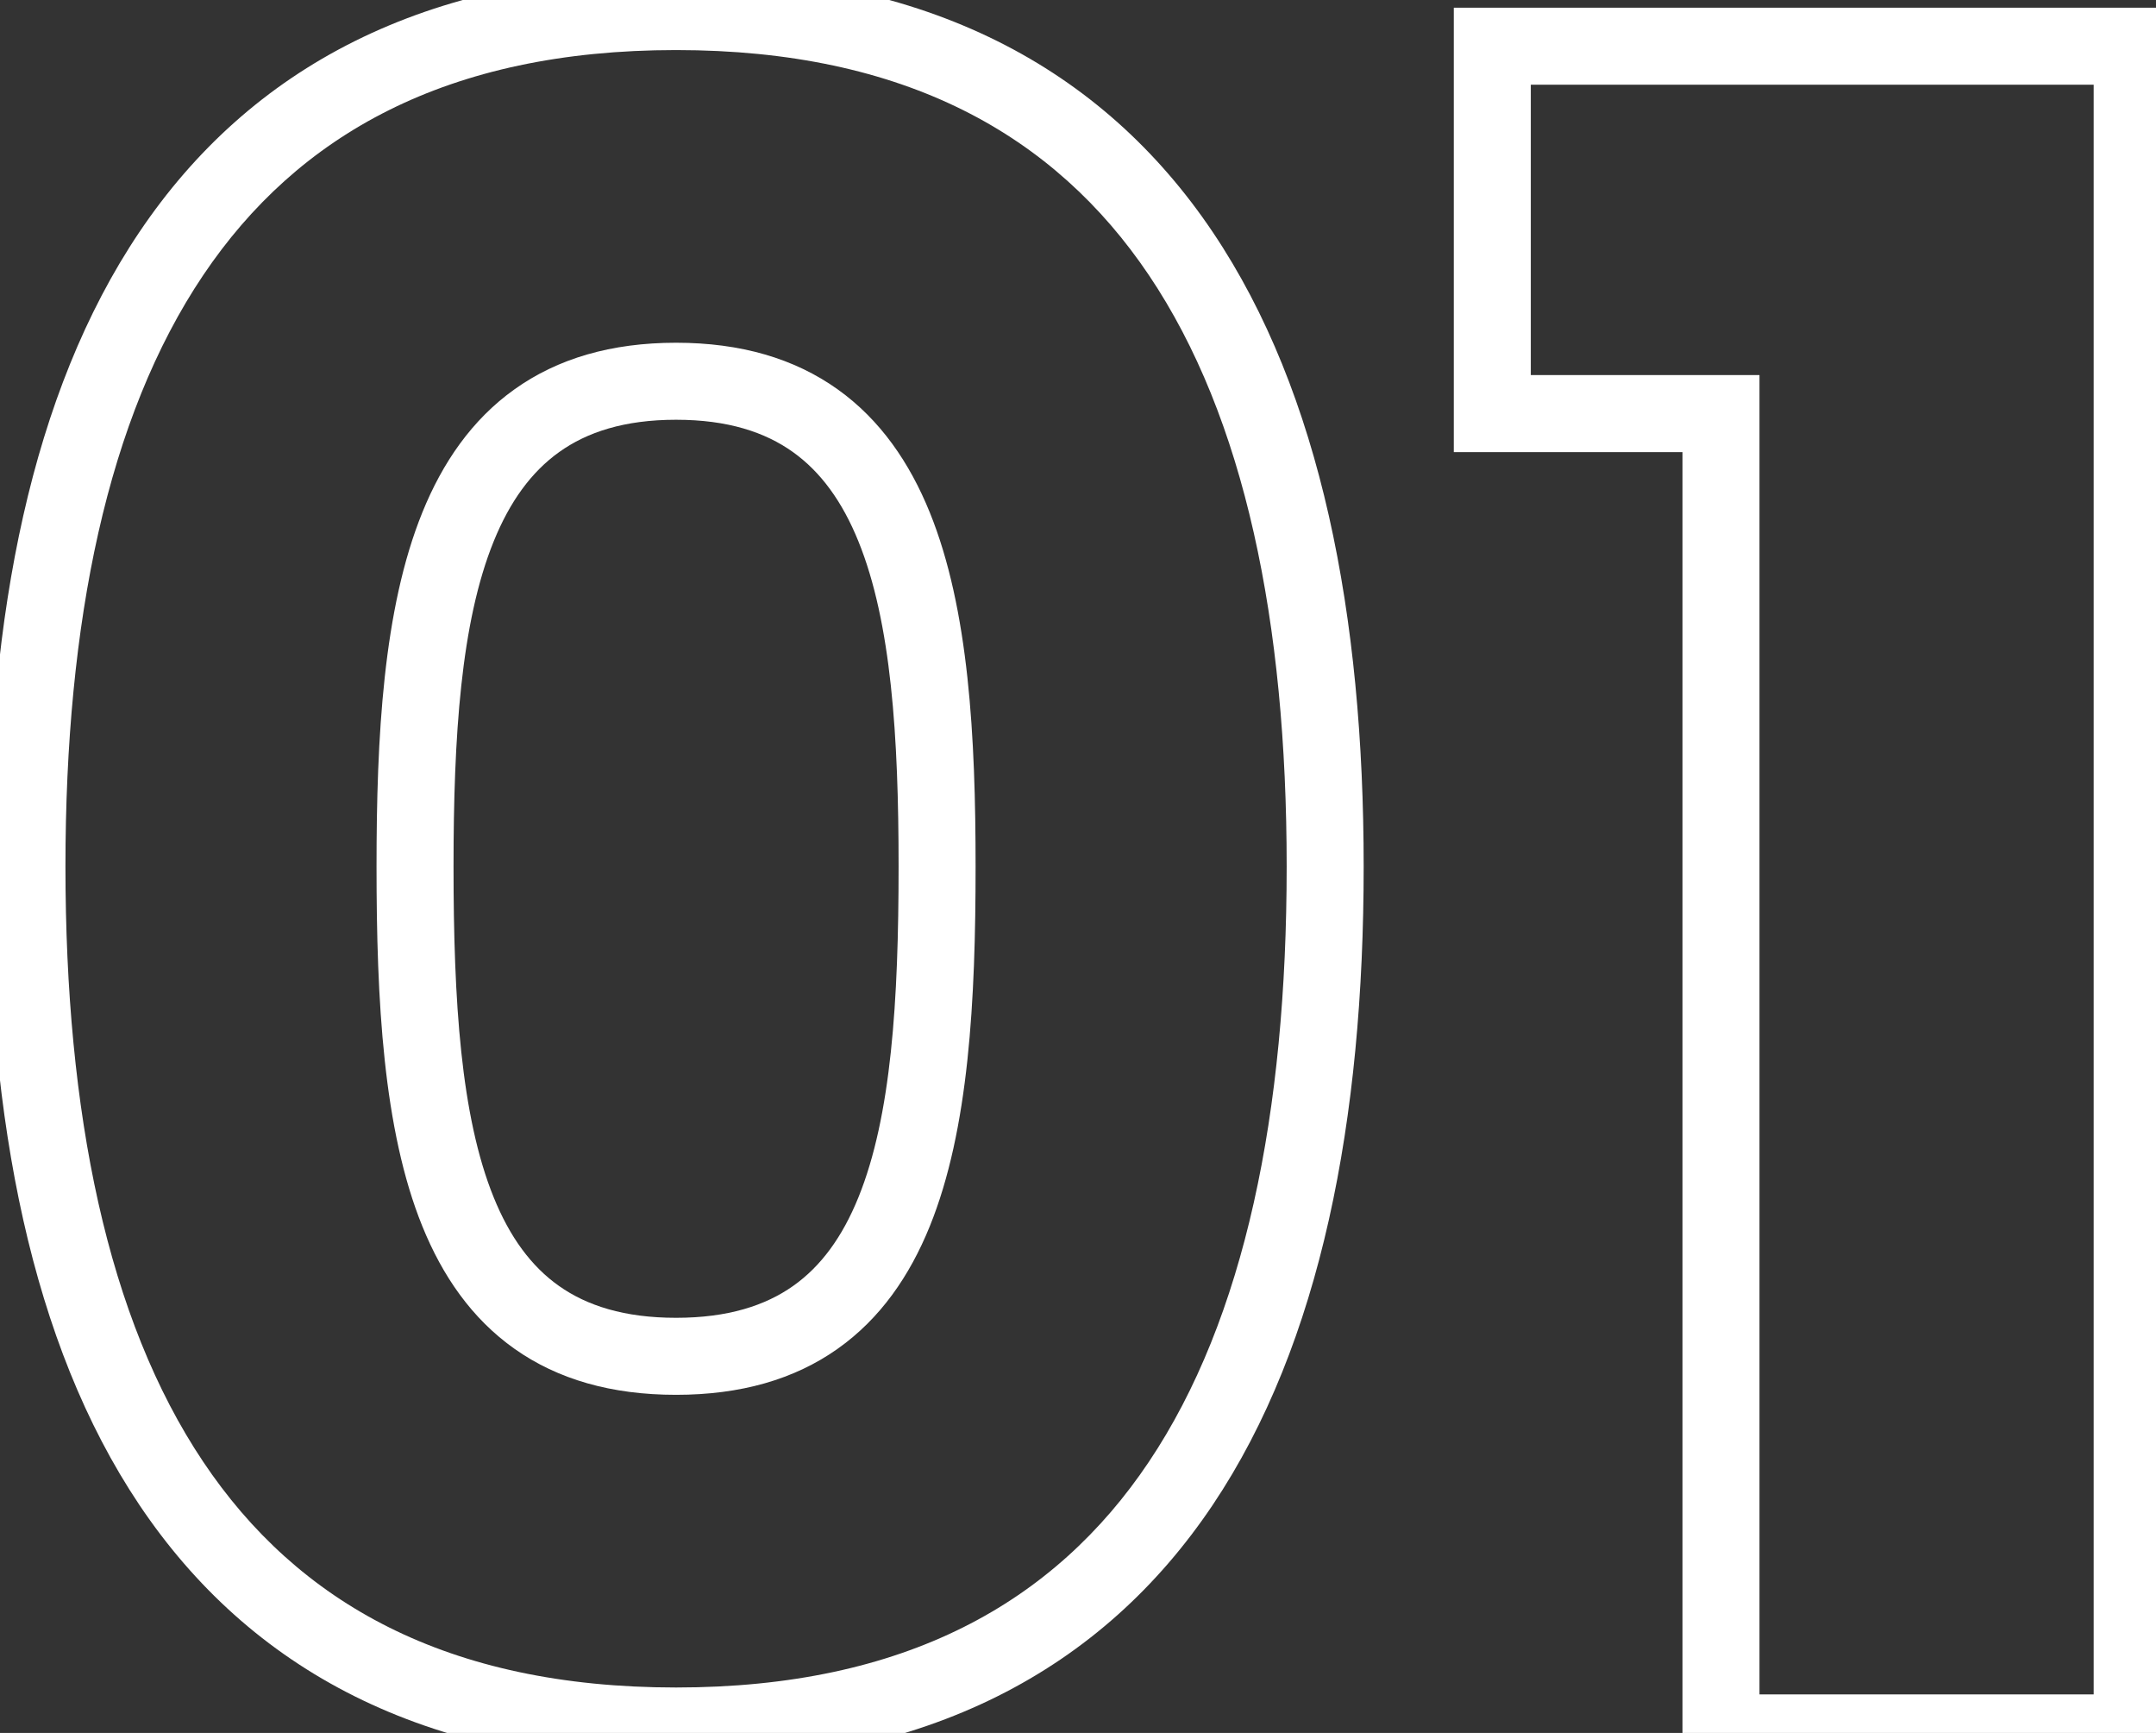 <svg width="56" height="45" viewBox="0 0 56 45" fill="none" xmlns="http://www.w3.org/2000/svg">
<rect x="0" y="0" width="56" height="45" fill="#333333" stroke="none"/>
<path d="M1.7 22.5C1.7 16.163 2.786 10.848 5.28 7.143C7.726 3.508 11.611 1.3 17.56 1.3V-0.7C11.03 -0.7 6.484 1.772 3.62 6.027C0.804 10.212 -0.3 15.997 -0.3 22.5H1.7ZM17.56 1.3C23.509 1.3 27.394 3.508 29.84 7.143C32.334 10.848 33.42 16.163 33.42 22.5H35.42C35.42 15.997 34.316 10.212 31.5 6.027C28.636 1.772 24.09 -0.7 17.56 -0.7V1.3ZM33.42 22.5C33.42 28.898 32.333 34.244 29.839 37.963C27.393 41.613 23.509 43.82 17.56 43.82V45.82C24.091 45.82 28.637 43.347 31.501 39.077C34.317 34.876 35.42 29.062 35.42 22.5H33.42ZM17.56 43.82C11.611 43.82 7.727 41.613 5.281 37.963C2.787 34.244 1.7 28.898 1.7 22.5H-0.3C-0.3 29.062 0.803 34.876 3.619 39.077C6.483 43.347 11.029 45.82 17.56 45.82V43.82ZM25.34 22.5C25.34 19.151 25.169 15.817 24.149 13.304C23.63 12.024 22.87 10.904 21.757 10.11C20.637 9.311 19.243 8.9 17.56 8.9V10.9C18.907 10.9 19.875 11.224 20.595 11.738C21.321 12.256 21.878 13.026 22.296 14.056C23.151 16.163 23.34 19.129 23.34 22.5H25.34ZM17.56 8.9C15.877 8.9 14.482 9.311 13.363 10.11C12.25 10.904 11.49 12.024 10.971 13.304C9.951 15.817 9.78 19.151 9.78 22.5H11.78C11.78 19.129 11.969 16.163 12.824 14.056C13.242 13.026 13.799 12.256 14.525 11.738C15.245 11.224 16.213 10.9 17.56 10.9V8.9ZM9.78 22.5C9.78 25.966 9.951 29.332 10.971 31.846C11.491 33.128 12.252 34.241 13.368 35.028C14.488 35.819 15.881 36.22 17.56 36.22V34.22C16.209 34.22 15.24 33.901 14.521 33.394C13.797 32.884 13.241 32.122 12.824 31.094C11.969 28.988 11.78 25.994 11.78 22.5H9.78ZM17.56 36.22C19.239 36.22 20.632 35.819 21.752 35.028C22.868 34.241 23.629 33.128 24.149 31.846C25.169 29.332 25.34 25.966 25.34 22.5H23.34C23.34 25.994 23.151 28.988 22.296 31.094C21.879 32.122 21.323 32.884 20.599 33.394C19.88 33.901 18.911 34.22 17.56 34.22V36.22ZM44.701 45H43.701V46H44.701V45ZM44.701 10.74H45.701V9.74H44.701V10.74ZM38.761 10.74H37.761V11.74H38.761V10.74ZM38.761 1.2V0.2H37.761V1.2H38.761ZM55.381 1.2H56.381V0.2H55.381V1.2ZM55.381 45V46H56.381V45H55.381ZM45.701 45V10.74H43.701V45H45.701ZM44.701 9.74H38.761V11.74H44.701V9.74ZM39.761 10.74V1.2H37.761V10.74H39.761ZM38.761 2.2H55.381V0.2H38.761V2.2ZM54.381 1.2V45H56.381V1.2H54.381ZM55.381 44H44.701V46H55.381V44Z" fill="white"/>
</svg>
